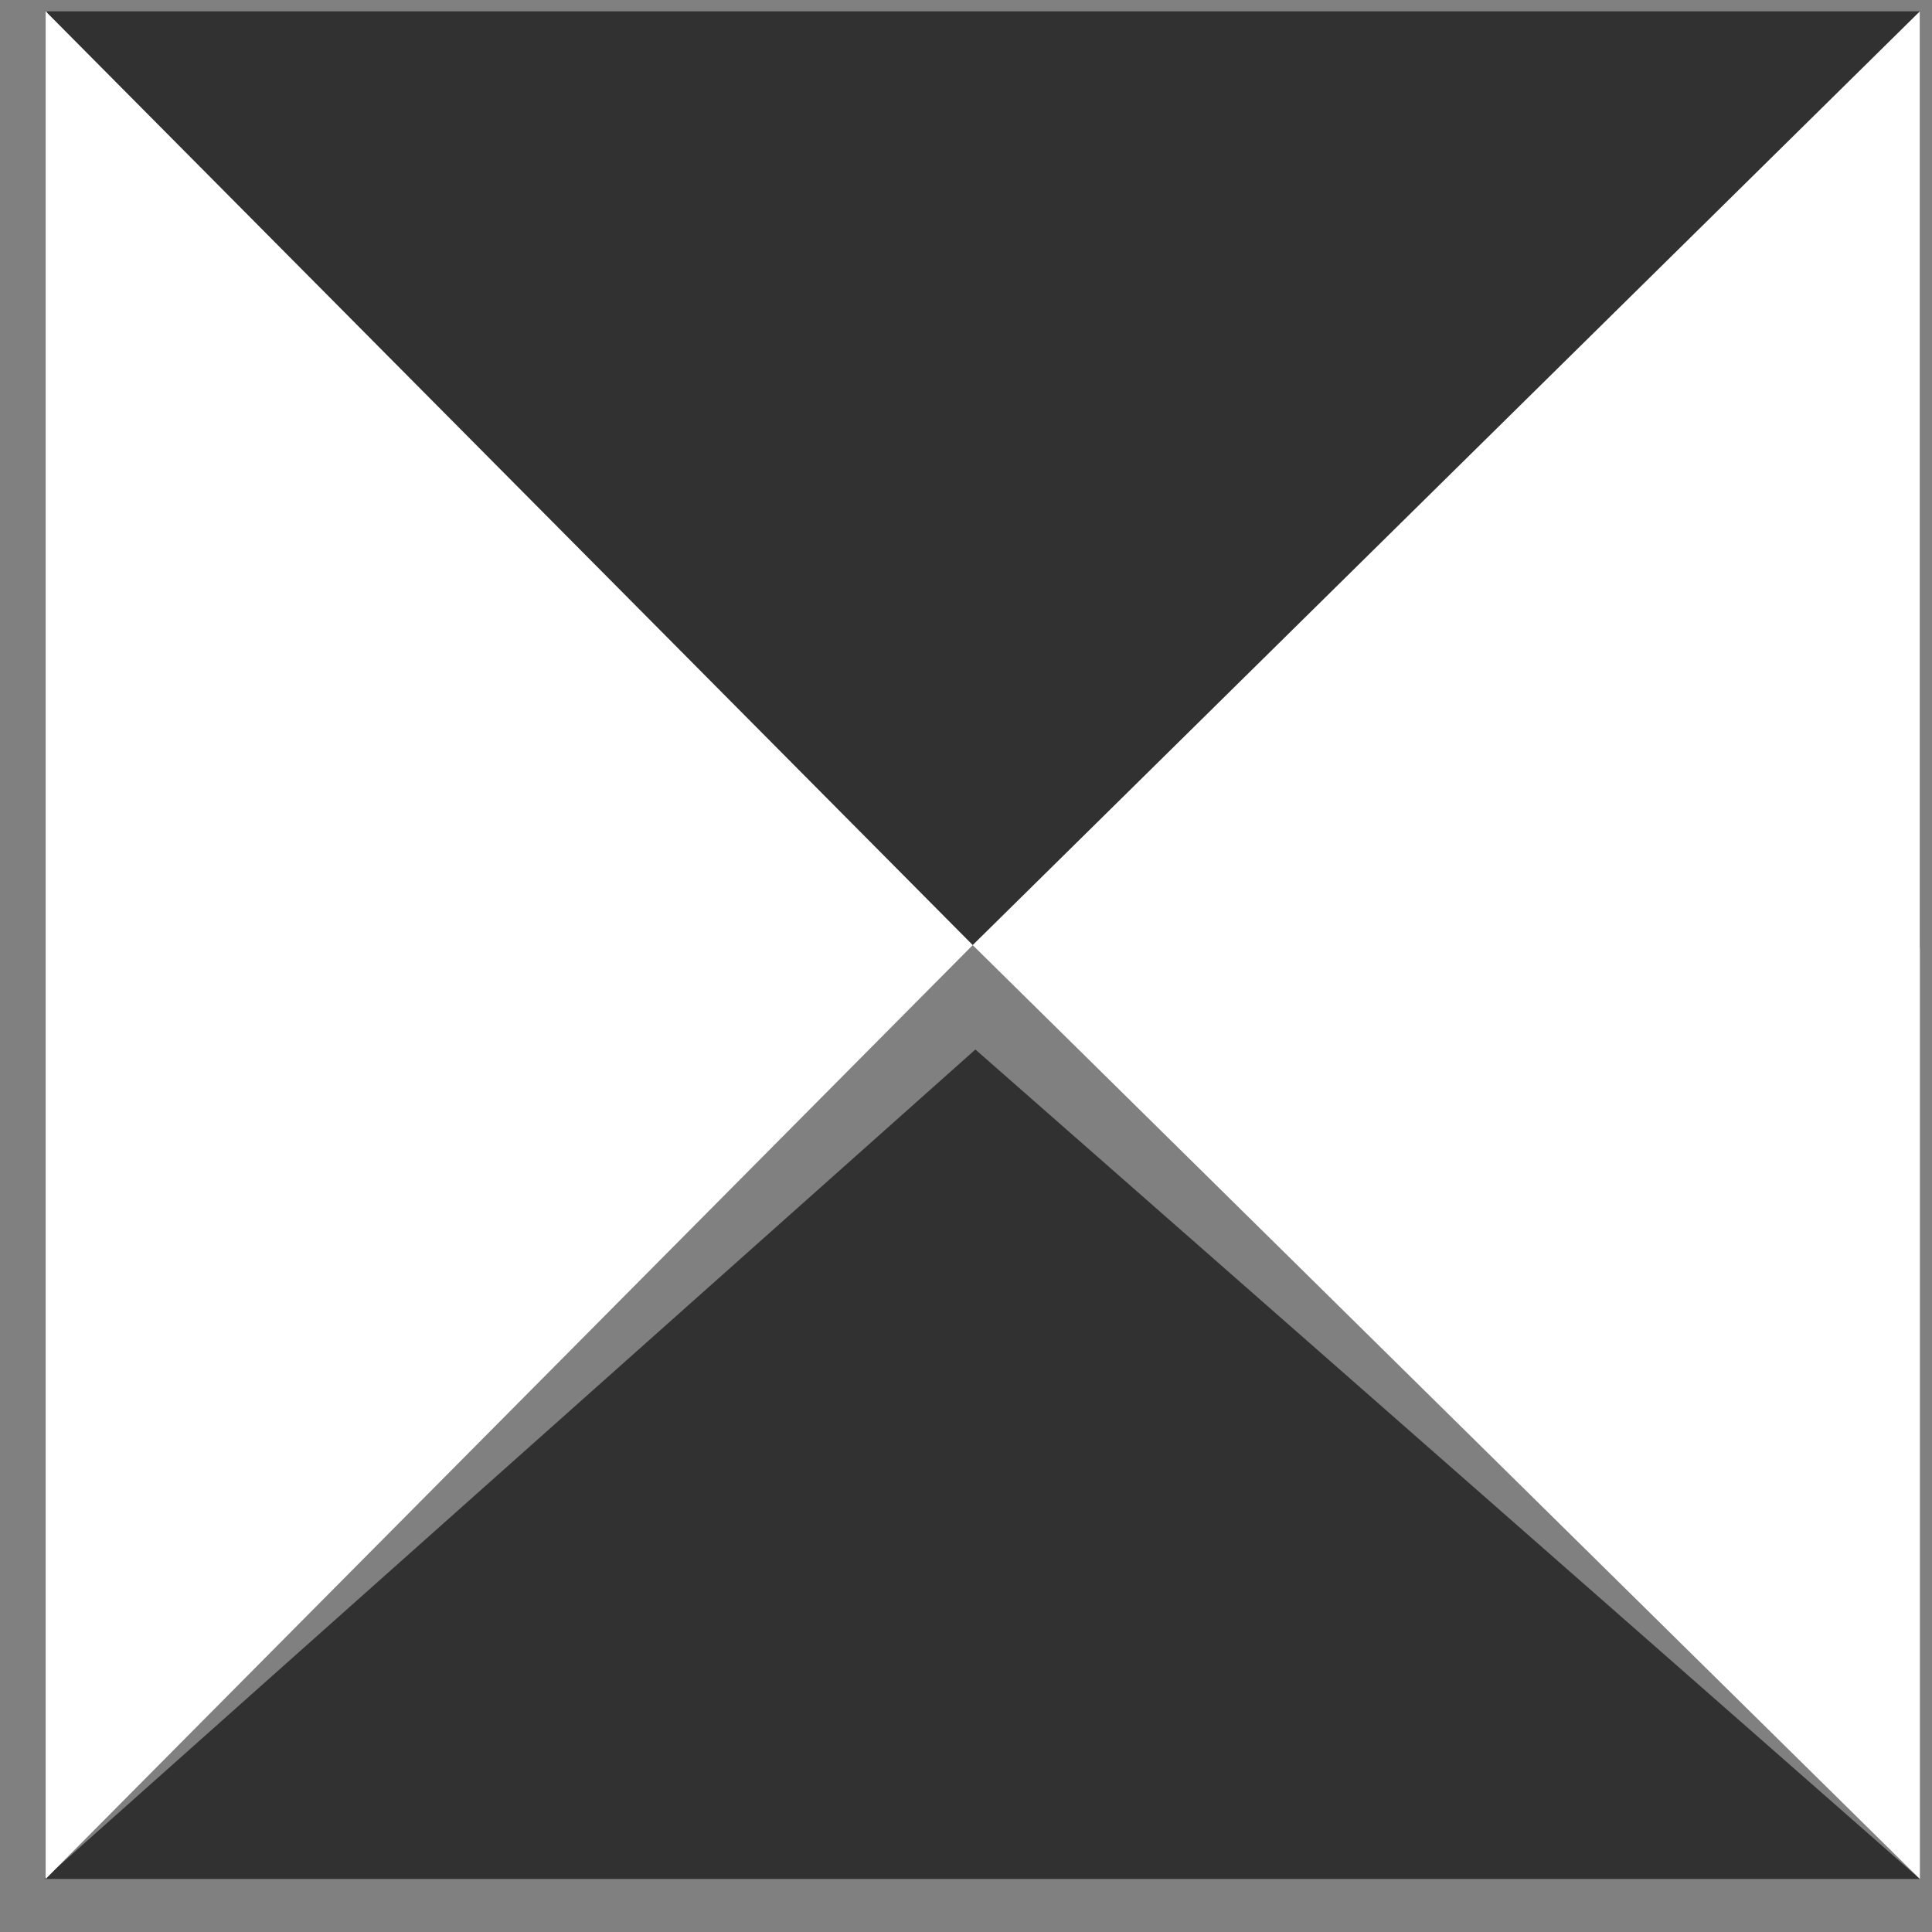 <?xml version="1.0" encoding="UTF-8"?> <svg xmlns="http://www.w3.org/2000/svg" width="22" height="22" viewBox="0 0 22 22" fill="none"><rect x="0" y="0" width="22" height="22" fill="#808080" stroke="none"/> <g clip-path="url(#clip0_110_70)"> <path d="M0.535 0.129H21.863V10.793L11.199 10.762L0.55 10.793L0.535 0.129Z" fill="#313131"></path> <path d="M11.107 11.951L21.862 21.396H0.504L11.107 11.951Z" fill="#313131"></path> <path d="M11.077 10.762L0.52 0.129V21.396L11.077 10.762Z" fill="white"></path> <path d="M11.076 10.762L21.862 0.129V21.396L11.076 10.762Z" fill="white"></path> </g> <defs> <clipPath id="clip0_110_70"> <rect width="22" height="22" fill="white"></rect> </clipPath> </defs> </svg> 